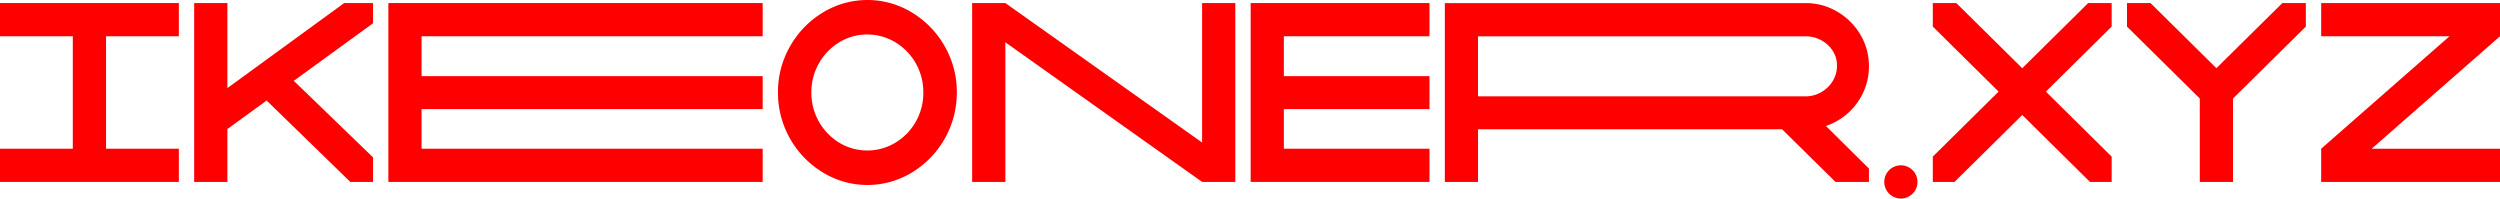 <svg xmlns="http://www.w3.org/2000/svg" viewBox="0 0 1915.44 152.1"><g id="Capa_2" data-name="Capa 2"><g id="Capa_1-2" data-name="Capa 1"><polygon points="1915.44 2.35 1778.43 2.35 1778.43 27.79 1876.73 27.79 1778.43 113.94 1778.43 139.38 1915.44 139.38 1915.44 113.94 1817.14 113.94 1915.44 27.79 1915.44 2.35" style="fill:red"></polygon><polygon points="1698.15 52.24 1647.66 2.35 1629.65 2.35 1629.65 20.36 1685.43 75.47 1685.43 84.18 1685.43 139.38 1710.87 139.38 1710.87 84.18 1710.87 75.49 1766.68 20.36 1766.68 2.35 1748.67 2.35 1698.15 52.24" style="fill:red"></polygon><polygon points="1549.4 52.28 1498.88 2.35 1480.87 2.35 1480.87 20.36 1531.27 70.19 1480.87 120 1480.87 139.38 1497.52 139.38 1549.4 88.09 1601.27 139.38 1617.9 139.38 1617.9 120 1567.51 70.19 1617.9 20.36 1617.9 2.35 1599.89 2.35 1549.4 52.28" style="fill:red"></polygon><path d="M1456.4,126.66a12.72,12.72,0,1,0,0,25.44,12.72,12.72,0,1,0,0-25.44Z" style="fill:red"></path><path d="M1425.39,75a47.13,47.13,0,0,0,6.54-24.27,46.67,46.67,0,0,0-6.54-24.17,49.46,49.46,0,0,0-17.72-17.62,47.11,47.11,0,0,0-24.27-6.56H1107v137h25.44V99.05h232.94l40.92,40.33h25.64V129.19L1399,96.52a46.72,46.72,0,0,0,8.67-3.93A48.22,48.22,0,0,0,1425.39,75Zm-21.25-12.83a24.07,24.07,0,0,1-8.91,8.53,23.73,23.73,0,0,1-11.83,3.12h-251v-46h251a25.1,25.1,0,0,1,11.83,2.94,23.41,23.41,0,0,1,8.91,8.12,20.35,20.35,0,0,1,3.32,11.26A22.27,22.27,0,0,1,1404.14,62.14Z" style="fill:red"></path><polygon points="958.22 2.35 958.22 27.79 958.22 58.34 958.22 83.59 958.22 113.94 958.22 139.38 983.66 139.38 1095.24 139.38 1095.24 113.94 983.66 113.94 983.66 83.59 1095.24 83.59 1095.24 58.34 983.66 58.34 983.66 27.79 1095.24 27.79 1095.24 2.35 983.66 2.35 958.22 2.35" style="fill:red"></polygon><polygon points="921.02 109.2 770.28 2.35 744.84 2.35 744.84 139.38 770.28 139.38 770.28 32.41 921.02 139.38 946.47 139.38 946.47 2.35 921.02 2.35 921.02 109.2" style="fill:red"></polygon><path d="M698.74,9.6a65.54,65.54,0,0,0-68.3,0,70.93,70.93,0,0,0-25.08,25.83,70.09,70.09,0,0,0-9.3,35.44,71.44,71.44,0,0,0,34.38,61.26,65.54,65.54,0,0,0,68.3,0,71.44,71.44,0,0,0,34.35-61.26,70.18,70.18,0,0,0-9.29-35.44A71,71,0,0,0,698.74,9.6Zm2.94,83.58A44,44,0,0,1,686,109.34a41.69,41.69,0,0,1-43,0,44.74,44.74,0,0,1-21.35-38.47,44.74,44.74,0,0,1,21.35-38.48,41.69,41.69,0,0,1,43,0,44,44,0,0,1,15.66,16.16,44.44,44.44,0,0,1,5.77,22.32A44.43,44.43,0,0,1,701.68,93.18Z" style="fill:red"></path><polygon points="297.56 2.35 297.56 27.79 297.56 58.34 297.56 83.59 297.56 113.94 297.56 139.38 323 139.38 584.34 139.38 584.34 113.94 323 113.94 323 83.59 584.34 83.59 584.34 58.34 323 58.34 323 27.79 584.34 27.79 584.34 2.35 323 2.35 297.56 2.35" style="fill:red"></polygon><polygon points="174.22 67.49 174.22 2.35 148.78 2.35 148.78 139.38 174.22 139.38 174.22 98.87 204.28 77.03 268.39 139.38 285.81 139.38 285.81 120.58 225.1 61.92 285.81 17.82 285.81 2.35 263.69 2.35 174.22 67.49" style="fill:red"></polygon><polygon points="55.78 2.35 0 2.35 0 27.79 55.78 27.79 55.78 113.94 0 113.94 0 139.38 55.78 139.38 81.25 139.38 137.03 139.38 137.03 113.94 81.25 113.94 81.25 27.79 137.03 27.79 137.03 2.35 81.25 2.35 55.78 2.35" style="fill:red"></polygon></g></g></svg>